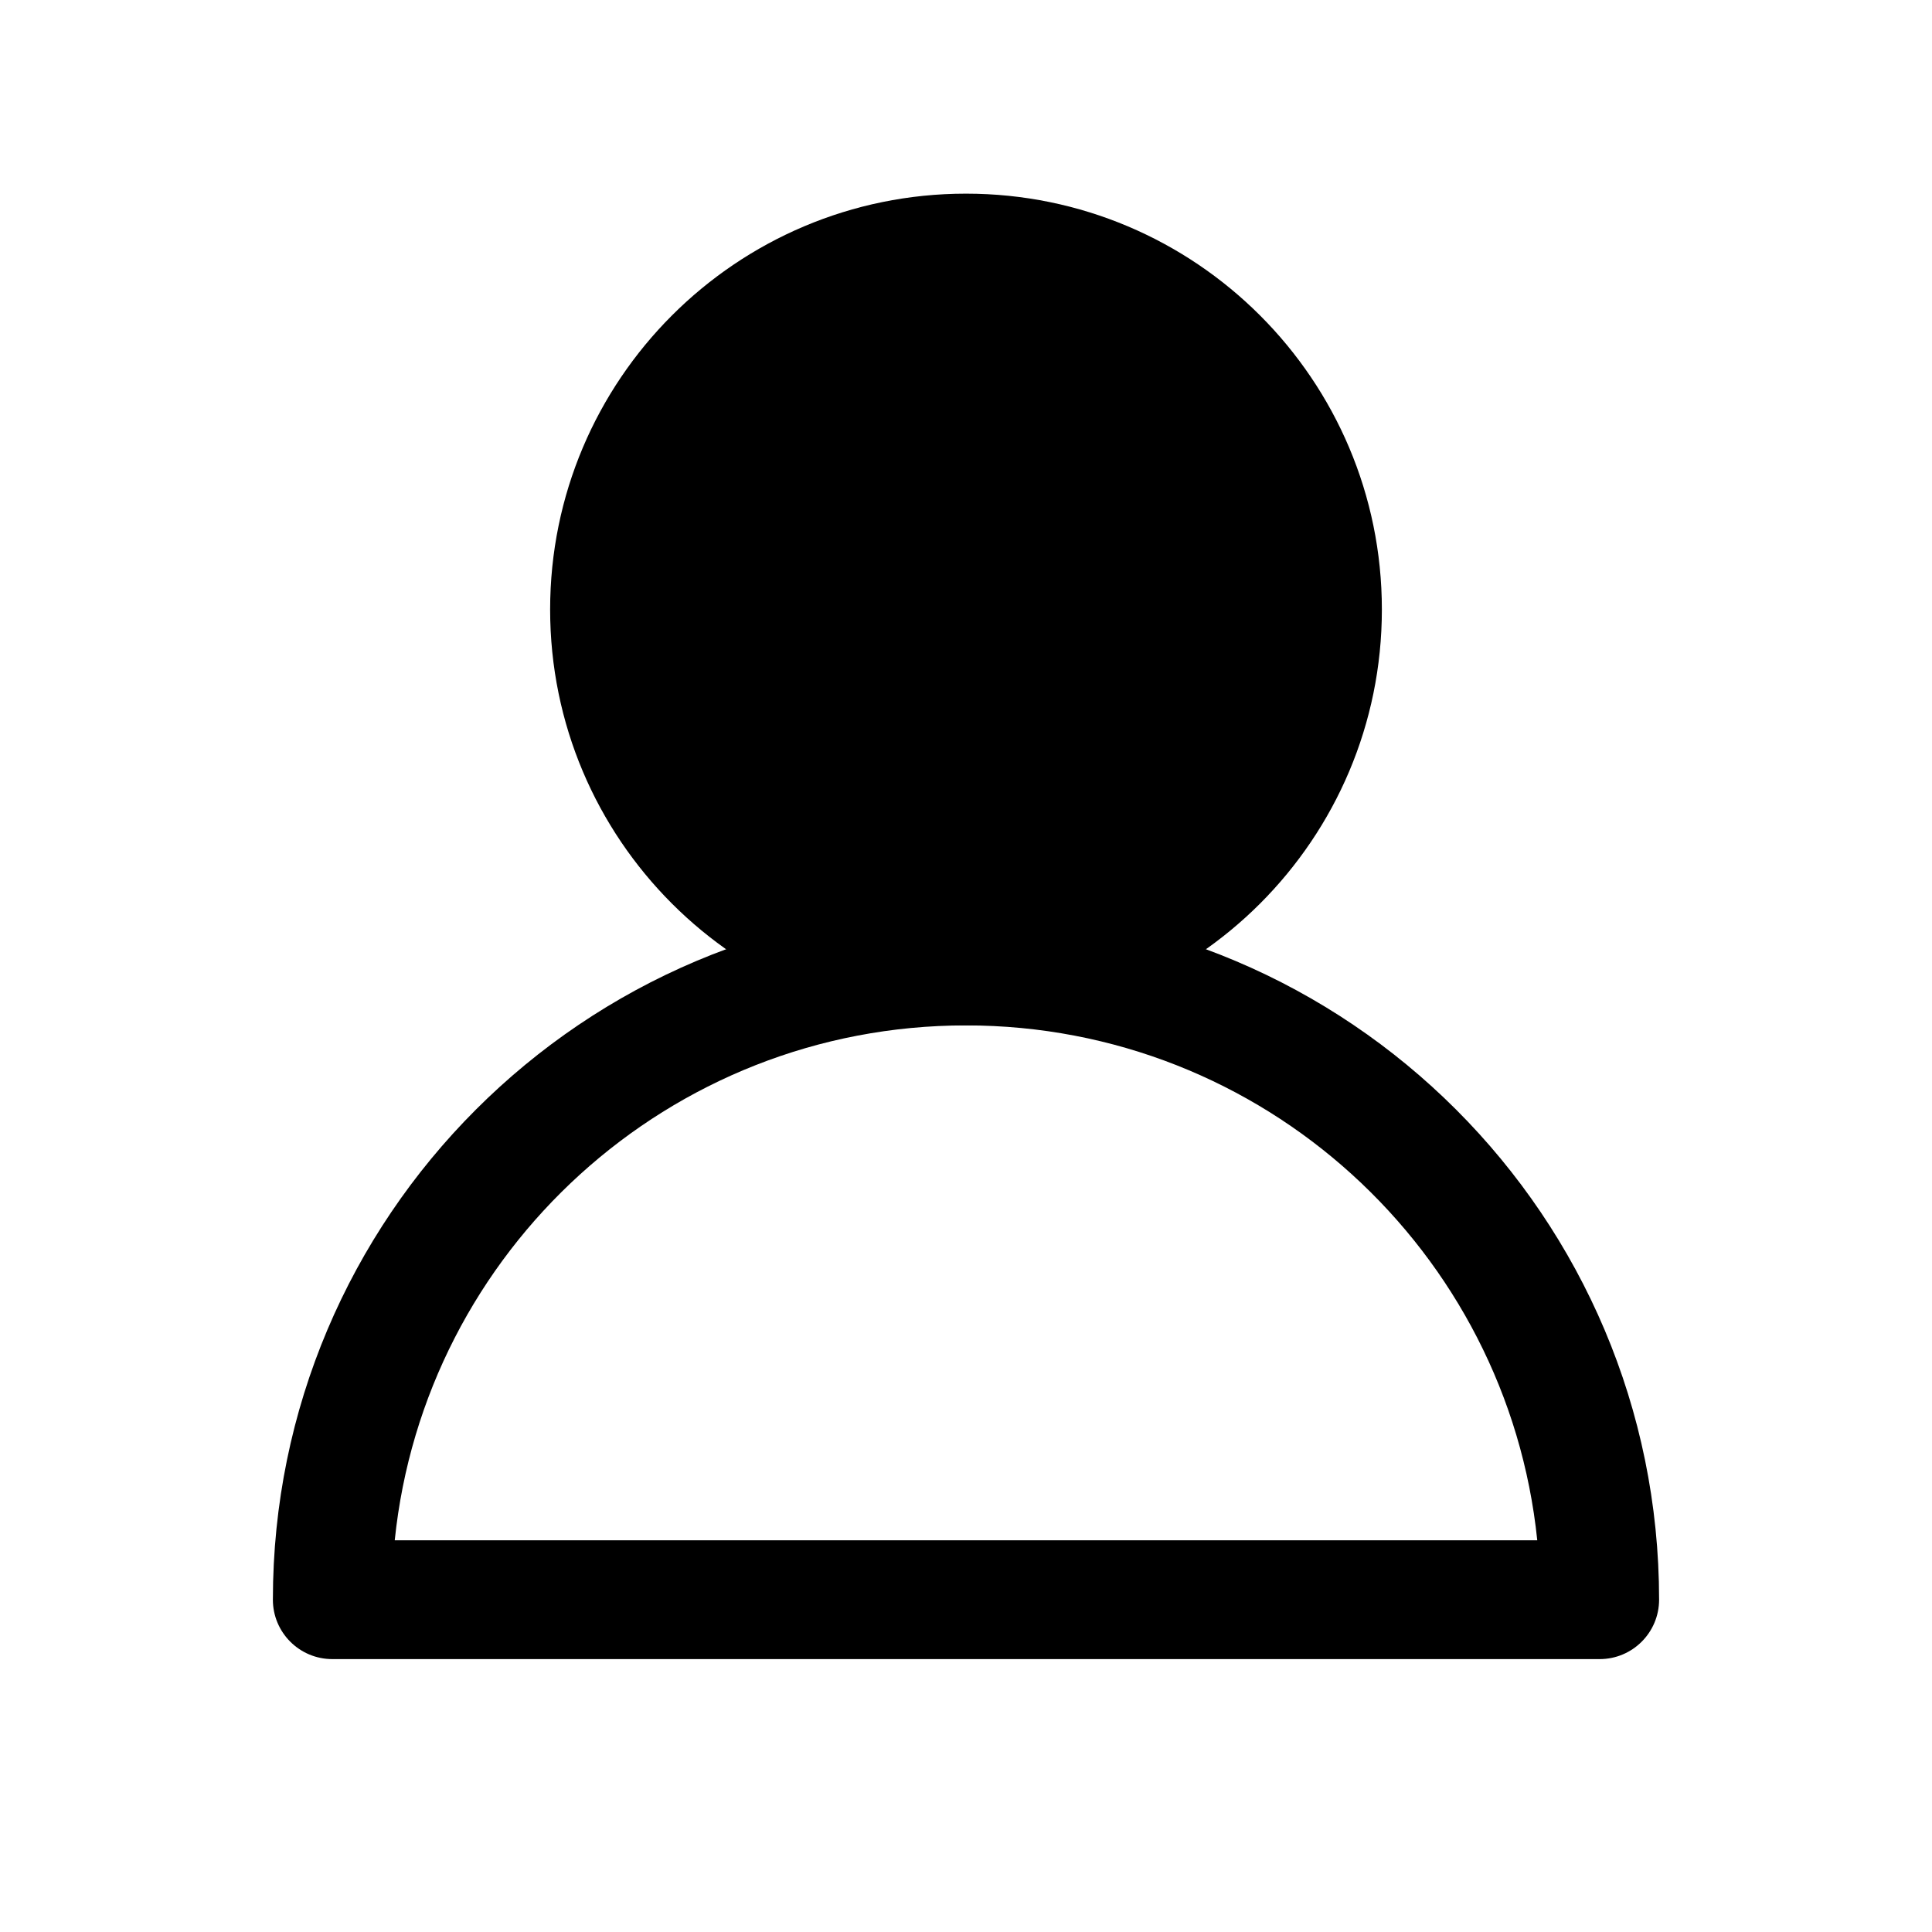 <?xml version="1.0" encoding="UTF-8"?>
<!-- Uploaded to: ICON Repo, www.svgrepo.com, Generator: ICON Repo Mixer Tools -->
<svg fill="#000000" width="800px" height="800px" version="1.1" viewBox="144 144 512 512" xmlns="http://www.w3.org/2000/svg">
 <g fill-rule="evenodd">
  <path d="m400 195.32c-60.867 0-110.21 49.344-110.21 110.21 0 60.867 49.344 110.21 110.21 110.21 60.863 0 110.21-49.34 110.21-110.21 0-60.867-49.344-110.21-110.21-110.21z"/>
  <path d="m248.61 552.19h302.78c-7.879-76.656-72.652-136.45-151.39-136.45-78.738 0-143.51 59.793-151.39 136.45zm-32.293 15.742c0-101.44 82.238-183.68 183.68-183.68 101.44 0 183.68 82.238 183.68 183.68 0 8.695-7.051 15.746-15.746 15.746h-335.87c-8.695 0-15.746-7.051-15.746-15.746z"/>
 </g>
</svg>